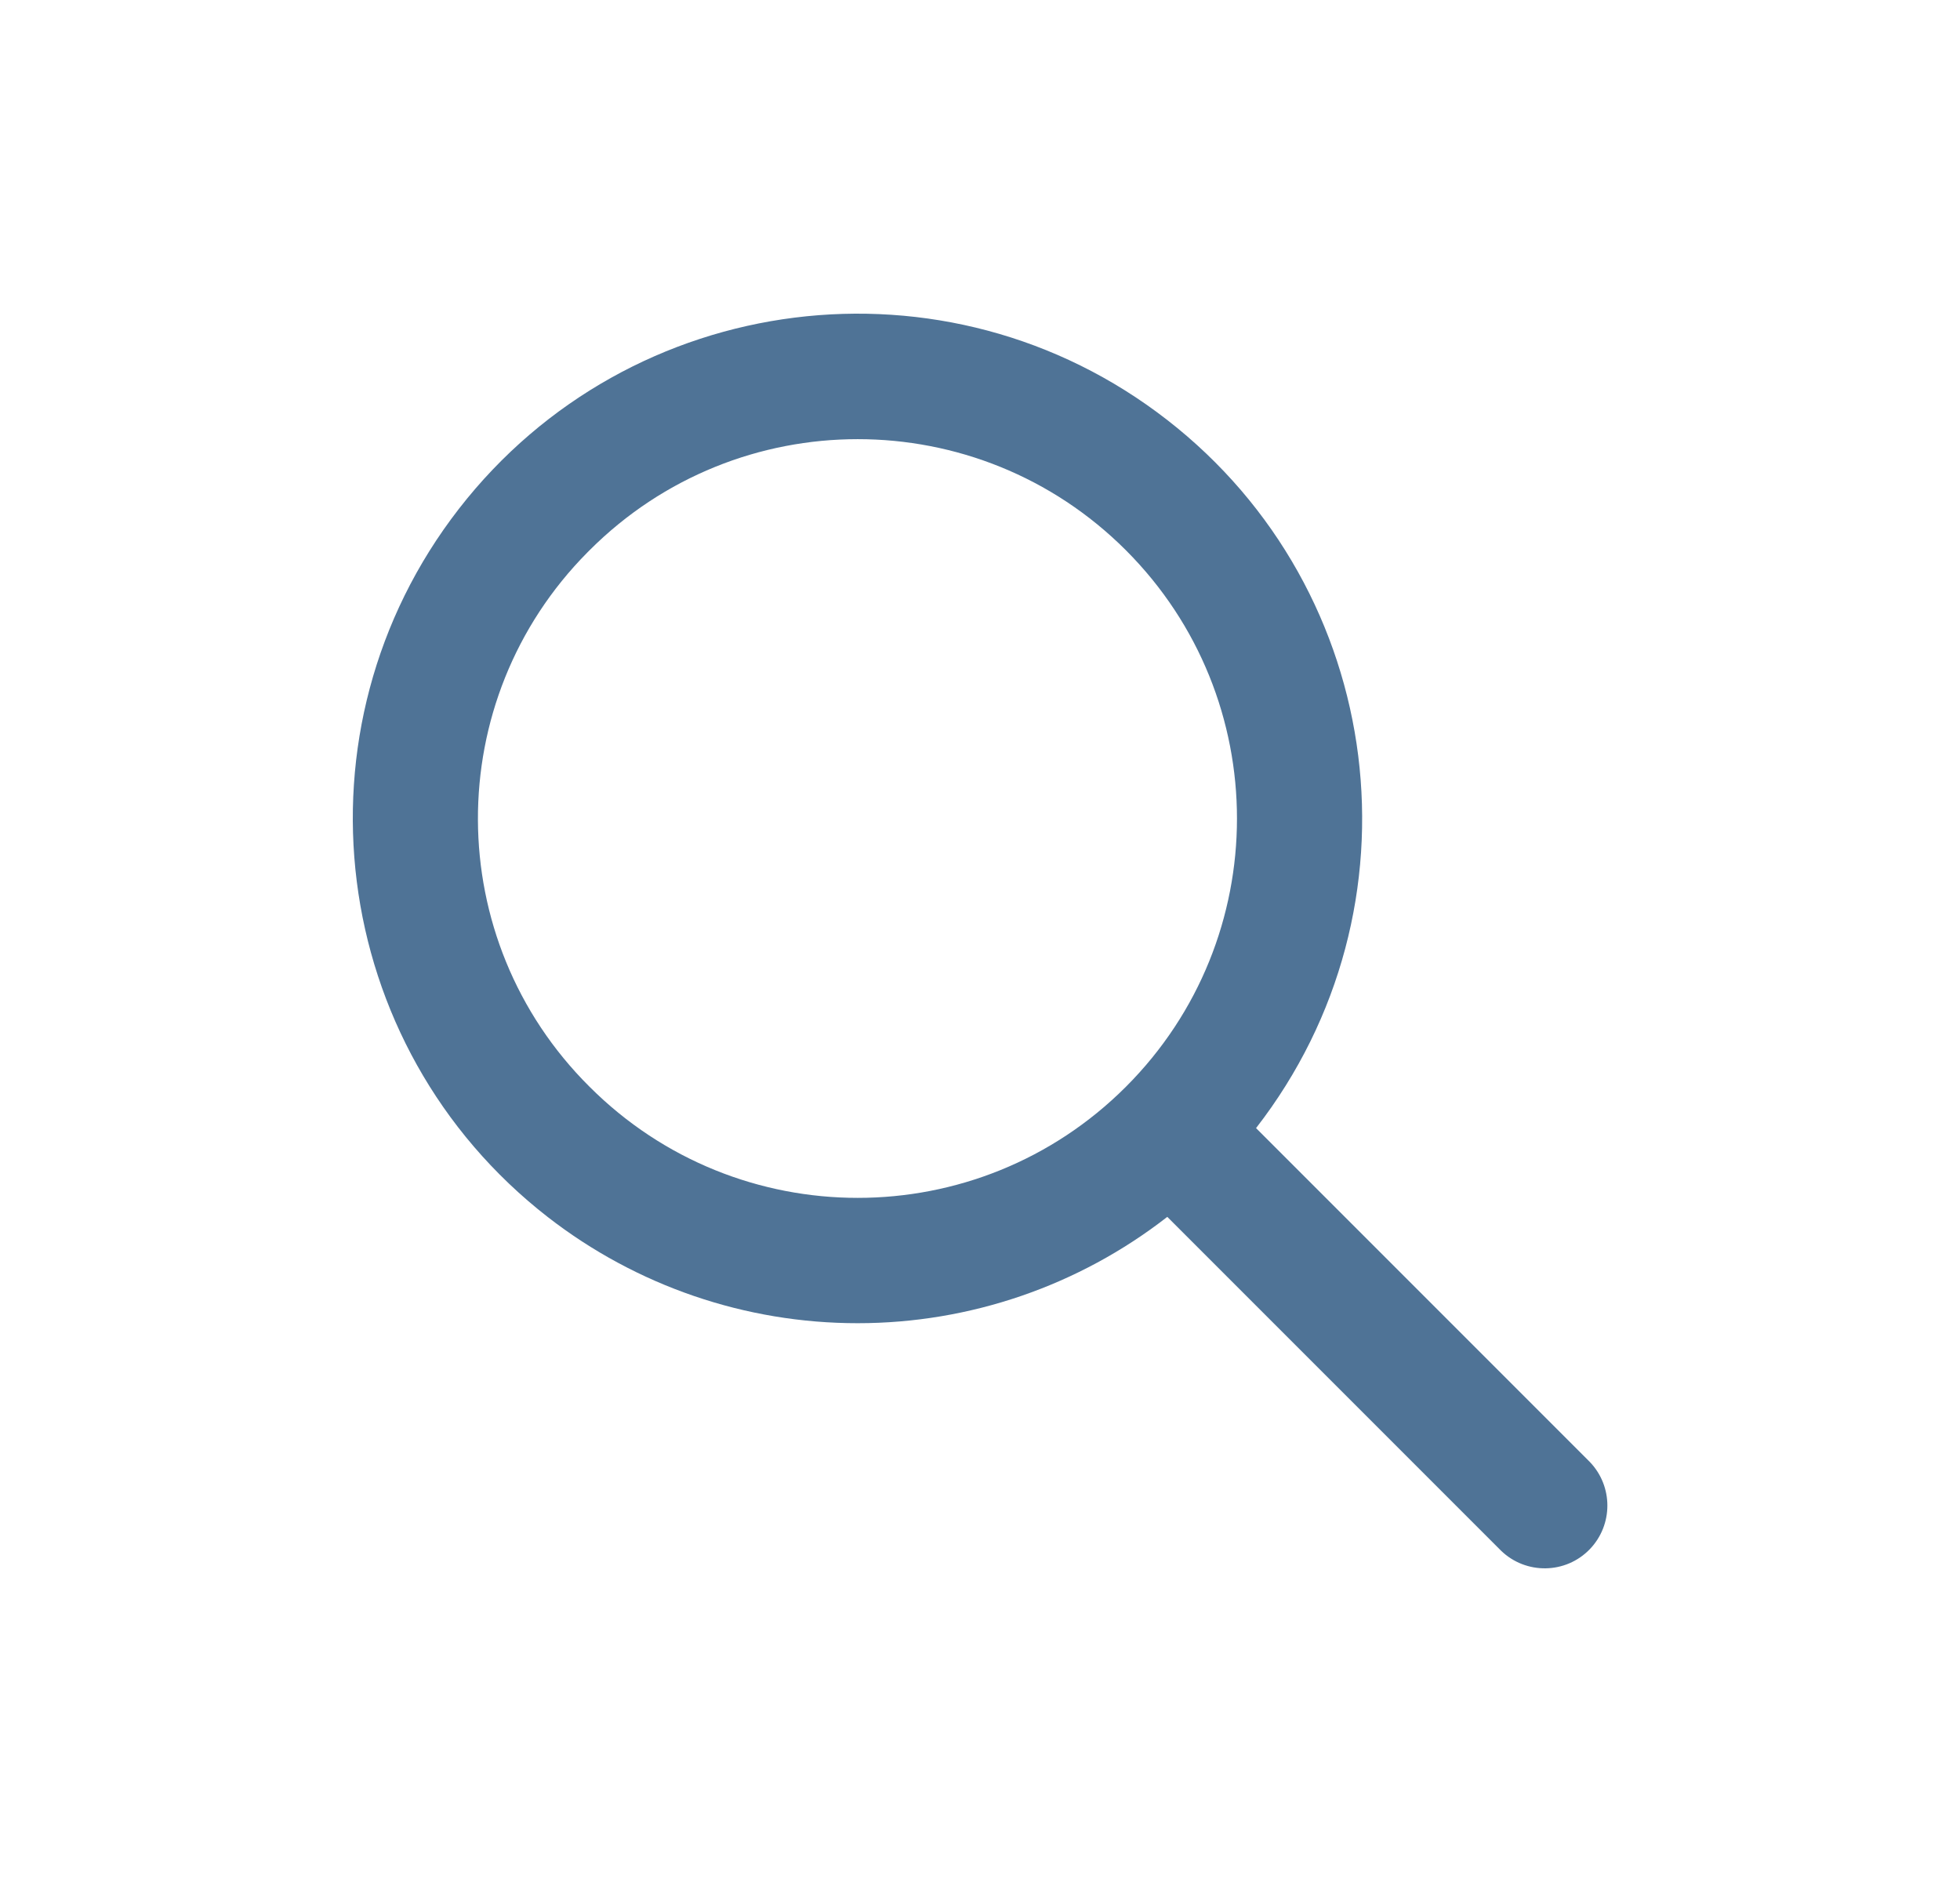 <svg width="25" height="24" viewBox="0 0 25 24" fill="none" xmlns="http://www.w3.org/2000/svg">
<path d="M10.941 16.874C12.371 16.874 13.76 16.397 14.889 15.518L19.146 19.775C19.464 20.082 19.971 20.074 20.278 19.756C20.577 19.445 20.577 18.954 20.278 18.643L16.021 14.386C18.201 11.579 17.694 7.535 14.886 5.354C12.079 3.173 8.035 3.681 5.854 6.488C3.673 9.296 4.181 13.34 6.988 15.521C8.119 16.399 9.509 16.875 10.941 16.874ZM7.52 7.017C9.409 5.128 12.472 5.128 14.361 7.017C16.25 8.907 16.25 11.97 14.361 13.859C12.472 15.748 9.409 15.748 7.52 13.859C7.52 13.859 7.52 13.859 7.52 13.859C5.631 11.983 5.62 8.931 7.495 7.042C7.503 7.034 7.512 7.026 7.52 7.017Z" fill="#4F7396"/>
</svg>
